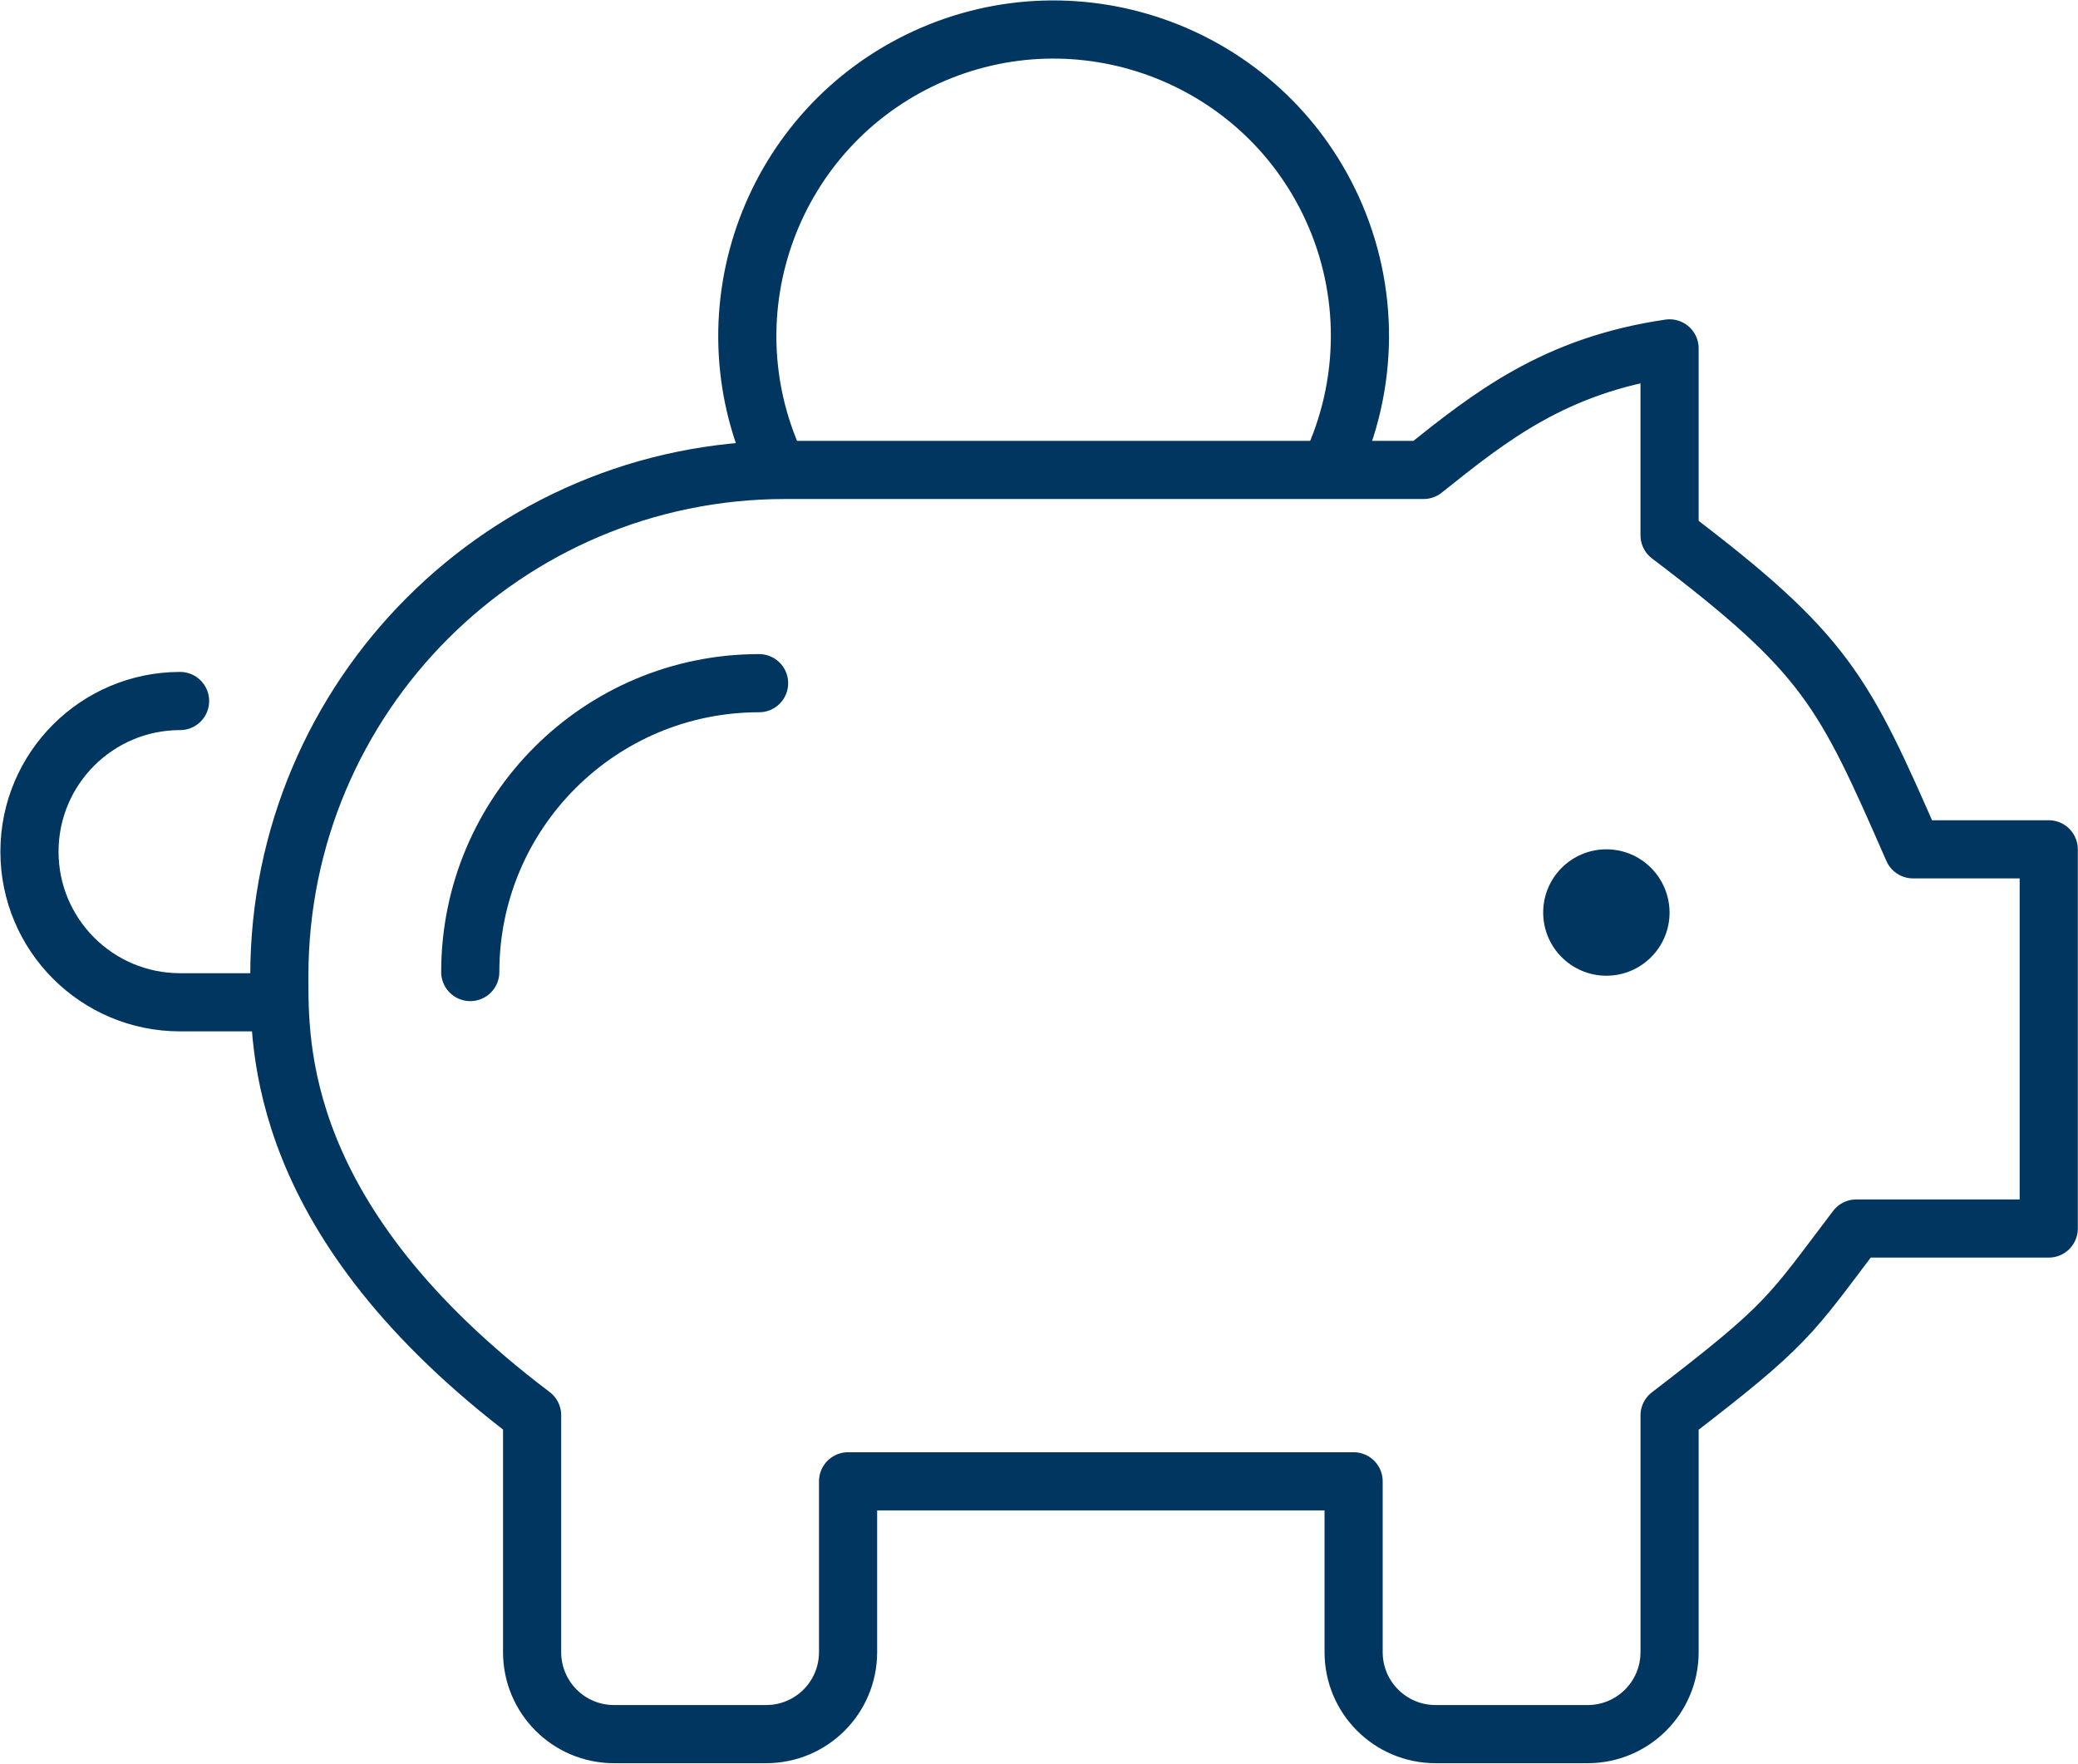 <?xml version="1.0" encoding="UTF-8"?><svg id="uuid-85ad7504-8e0f-454f-ad39-d16f31bfc2b2" xmlns="http://www.w3.org/2000/svg" width="107.2" height="90.97" xmlns:xlink="http://www.w3.org/1999/xlink" viewBox="0 0 107.2 90.97"><defs><style>.uuid-49495d94-cc13-451c-9849-6622a664f5e3,.uuid-62880f27-91c3-4e32-a7fd-e5398eda59dc{fill:none;}.uuid-81ab56a8-d78e-47c8-88af-4b71291172ba{fill:#003660;}.uuid-f1248d83-93d8-46ce-bf36-5bc4c2980582{clip-path:url(#uuid-76ffe4fb-3770-4ce2-a42b-319b154a8bd8);}.uuid-62880f27-91c3-4e32-a7fd-e5398eda59dc{stroke:#003660;stroke-linecap:round;stroke-linejoin:round;stroke-width:3px;}</style><clipPath id="uuid-76ffe4fb-3770-4ce2-a42b-319b154a8bd8"><rect class="uuid-49495d94-cc13-451c-9849-6622a664f5e3" width="107.2" height="90.97"/></clipPath></defs><g id="uuid-20880acf-dd7c-49f1-ad61-af9cf4318380"><g class="uuid-f1248d83-93d8-46ce-bf36-5bc4c2980582"><g id="uuid-a7115d1e-f815-4da6-8314-2b0ce69f89d3"><path id="uuid-8748b4b1-507f-42ff-aaea-2c38d2658bdc" class="uuid-62880f27-91c3-4e32-a7fd-e5398eda59dc" d="m105.69,43.81h-7c-3.59-8.2-4.47-10.07-12.56-16.2v-9.64c-5.93.87-9.25,3.52-12.69,6.27h-32.95c-14.4.01-26.07,11.68-26.08,26.08,0,3.62-.19,12.69,13.04,22.68v12.22c0,2.34,1.89,4.23,4.23,4.23h7.84c2.34,0,4.23-1.89,4.23-4.23h0v-8.81h26.08v8.81c0,2.34,1.89,4.23,4.23,4.23h7.84c2.34,0,4.23-1.89,4.23-4.23h0v-12.21c6.17-4.73,6.17-5.08,9.63-9.64h9.93v-19.56Z"/><path id="uuid-ecce2144-f271-4de7-86cf-8985f291f9be" class="uuid-81ab56a8-d78e-47c8-88af-4b71291172ba" d="m86.13,47.07c0,1.8-1.46,3.26-3.26,3.26s-3.26-1.46-3.26-3.26,1.46-3.26,3.26-3.26h0c1.8,0,3.25,1.46,3.26,3.26"/><path id="uuid-174615c7-df05-4f3a-a754-2e8f4e08909d" class="uuid-62880f27-91c3-4e32-a7fd-e5398eda59dc" d="m9.29,36.16c-4.29,0-7.77,3.48-7.77,7.77s3.48,7.77,7.77,7.77h5.11"/><path id="uuid-c550f8ad-80fb-4af1-8174-4bbdf622d39d" class="uuid-62880f27-91c3-4e32-a7fd-e5398eda59dc" d="m39.99,23.91c-3.63-7.93-.15-17.31,7.78-20.95,7.93-3.63,17.31-.15,20.95,7.78,1.95,4.25,1.91,9.14-.09,13.36"/><path id="uuid-64f413da-9a01-4c4f-93ca-cf7ff3264413" class="uuid-62880f27-91c3-4e32-a7fd-e5398eda59dc" d="m24.26,50.14c0-8.23,6.67-14.9,14.9-14.9"/></g></g></g></svg>